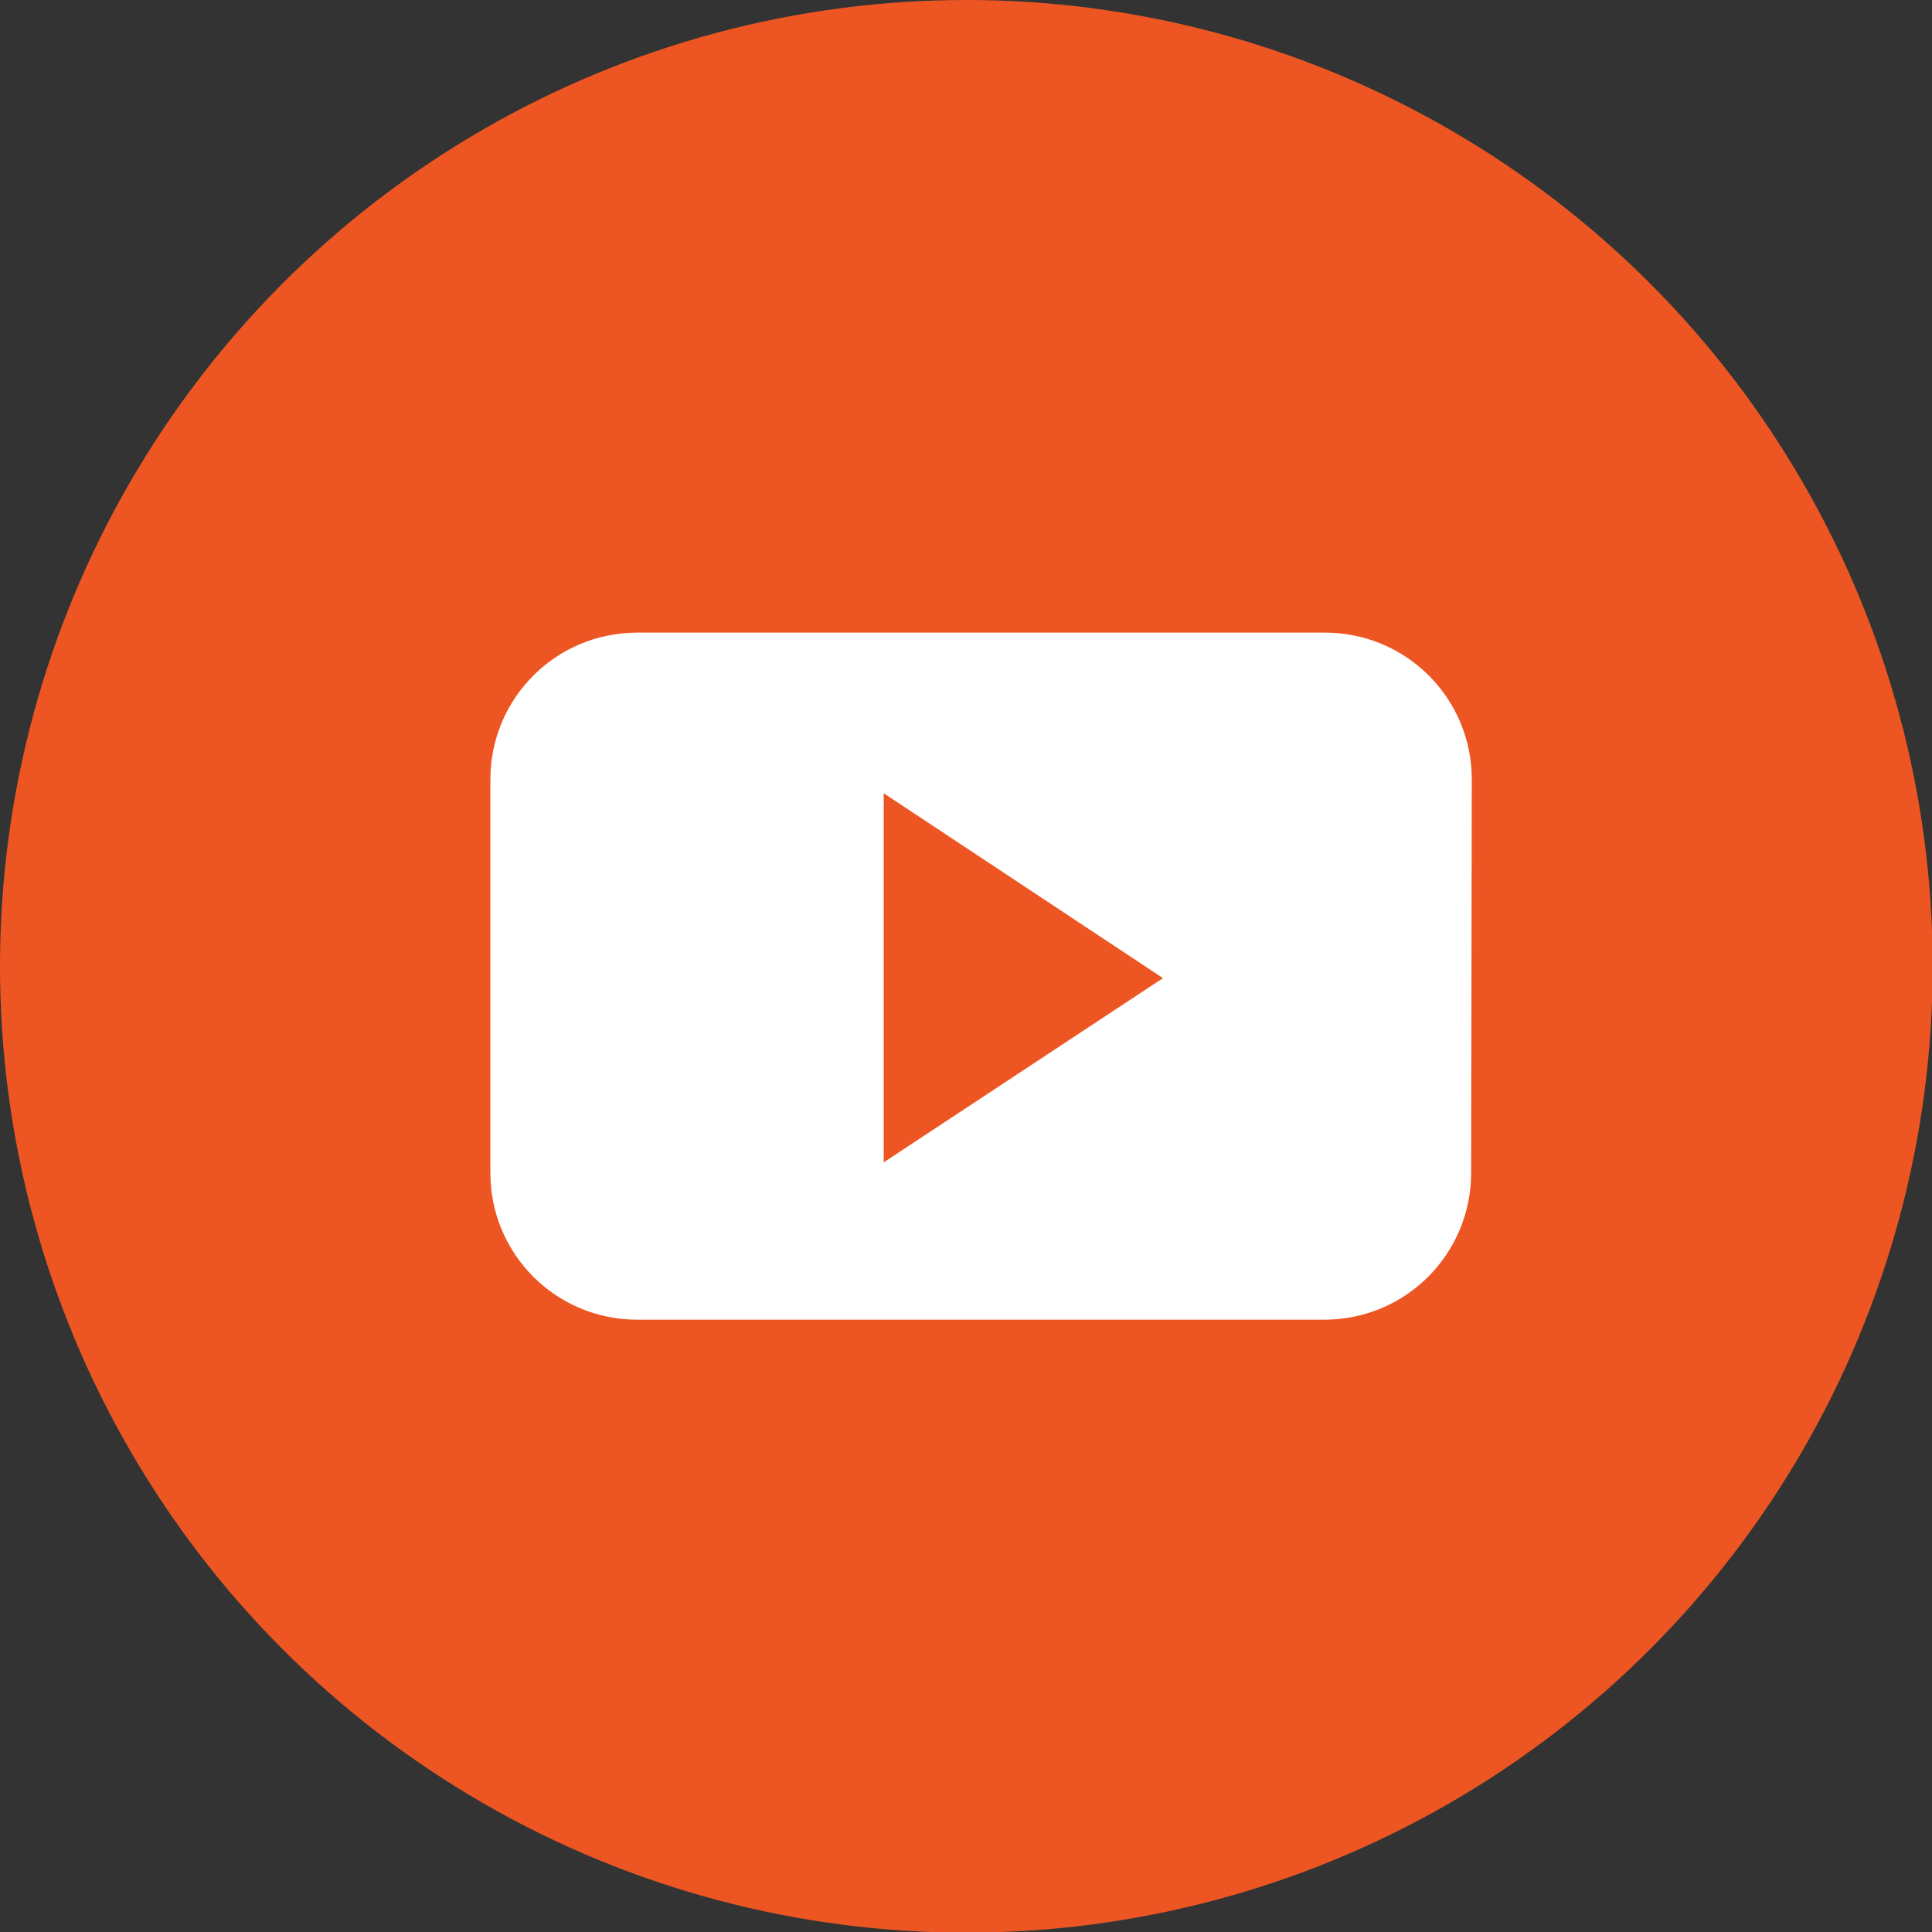 <?xml version="1.0" encoding="utf-8"?>
<!-- Generator: Adobe Illustrator 24.3.0, SVG Export Plug-In . SVG Version: 6.00 Build 0)  -->
<svg version="1.1" id="Layer_1" xmlns="http://www.w3.org/2000/svg" xmlns:xlink="http://www.w3.org/1999/xlink" x="0px" y="0px"
	 viewBox="0 0 294.7 294.7" style="enable-background:new 0 0 294.7 294.7;" xml:space="preserve">
<rect x="0" y="0" width="294.7" height="294.7" fill="#333333" stroke="none"/>
<style type="text/css">
	.st0{fill:#ED5623;}
	.st1{fill:#FFFFFF;}
</style>
<circle id="Ellipse_65" class="st0" cx="147.4" cy="147.4" r="147.4"/>
<path id="Path_276" class="st1" d="M224.5,118.9c0-12.4-10-22.4-22.4-22.4H97.2c-12.4,0-22.4,10-22.4,22.4v60
	c0,12.4,10,22.4,22.4,22.4H202c12.4,0,22.4-10,22.4-22.4L224.5,118.9L224.5,118.9z M134.8,177.3V121l42.6,28.2L134.8,177.3z"/>
</svg>
